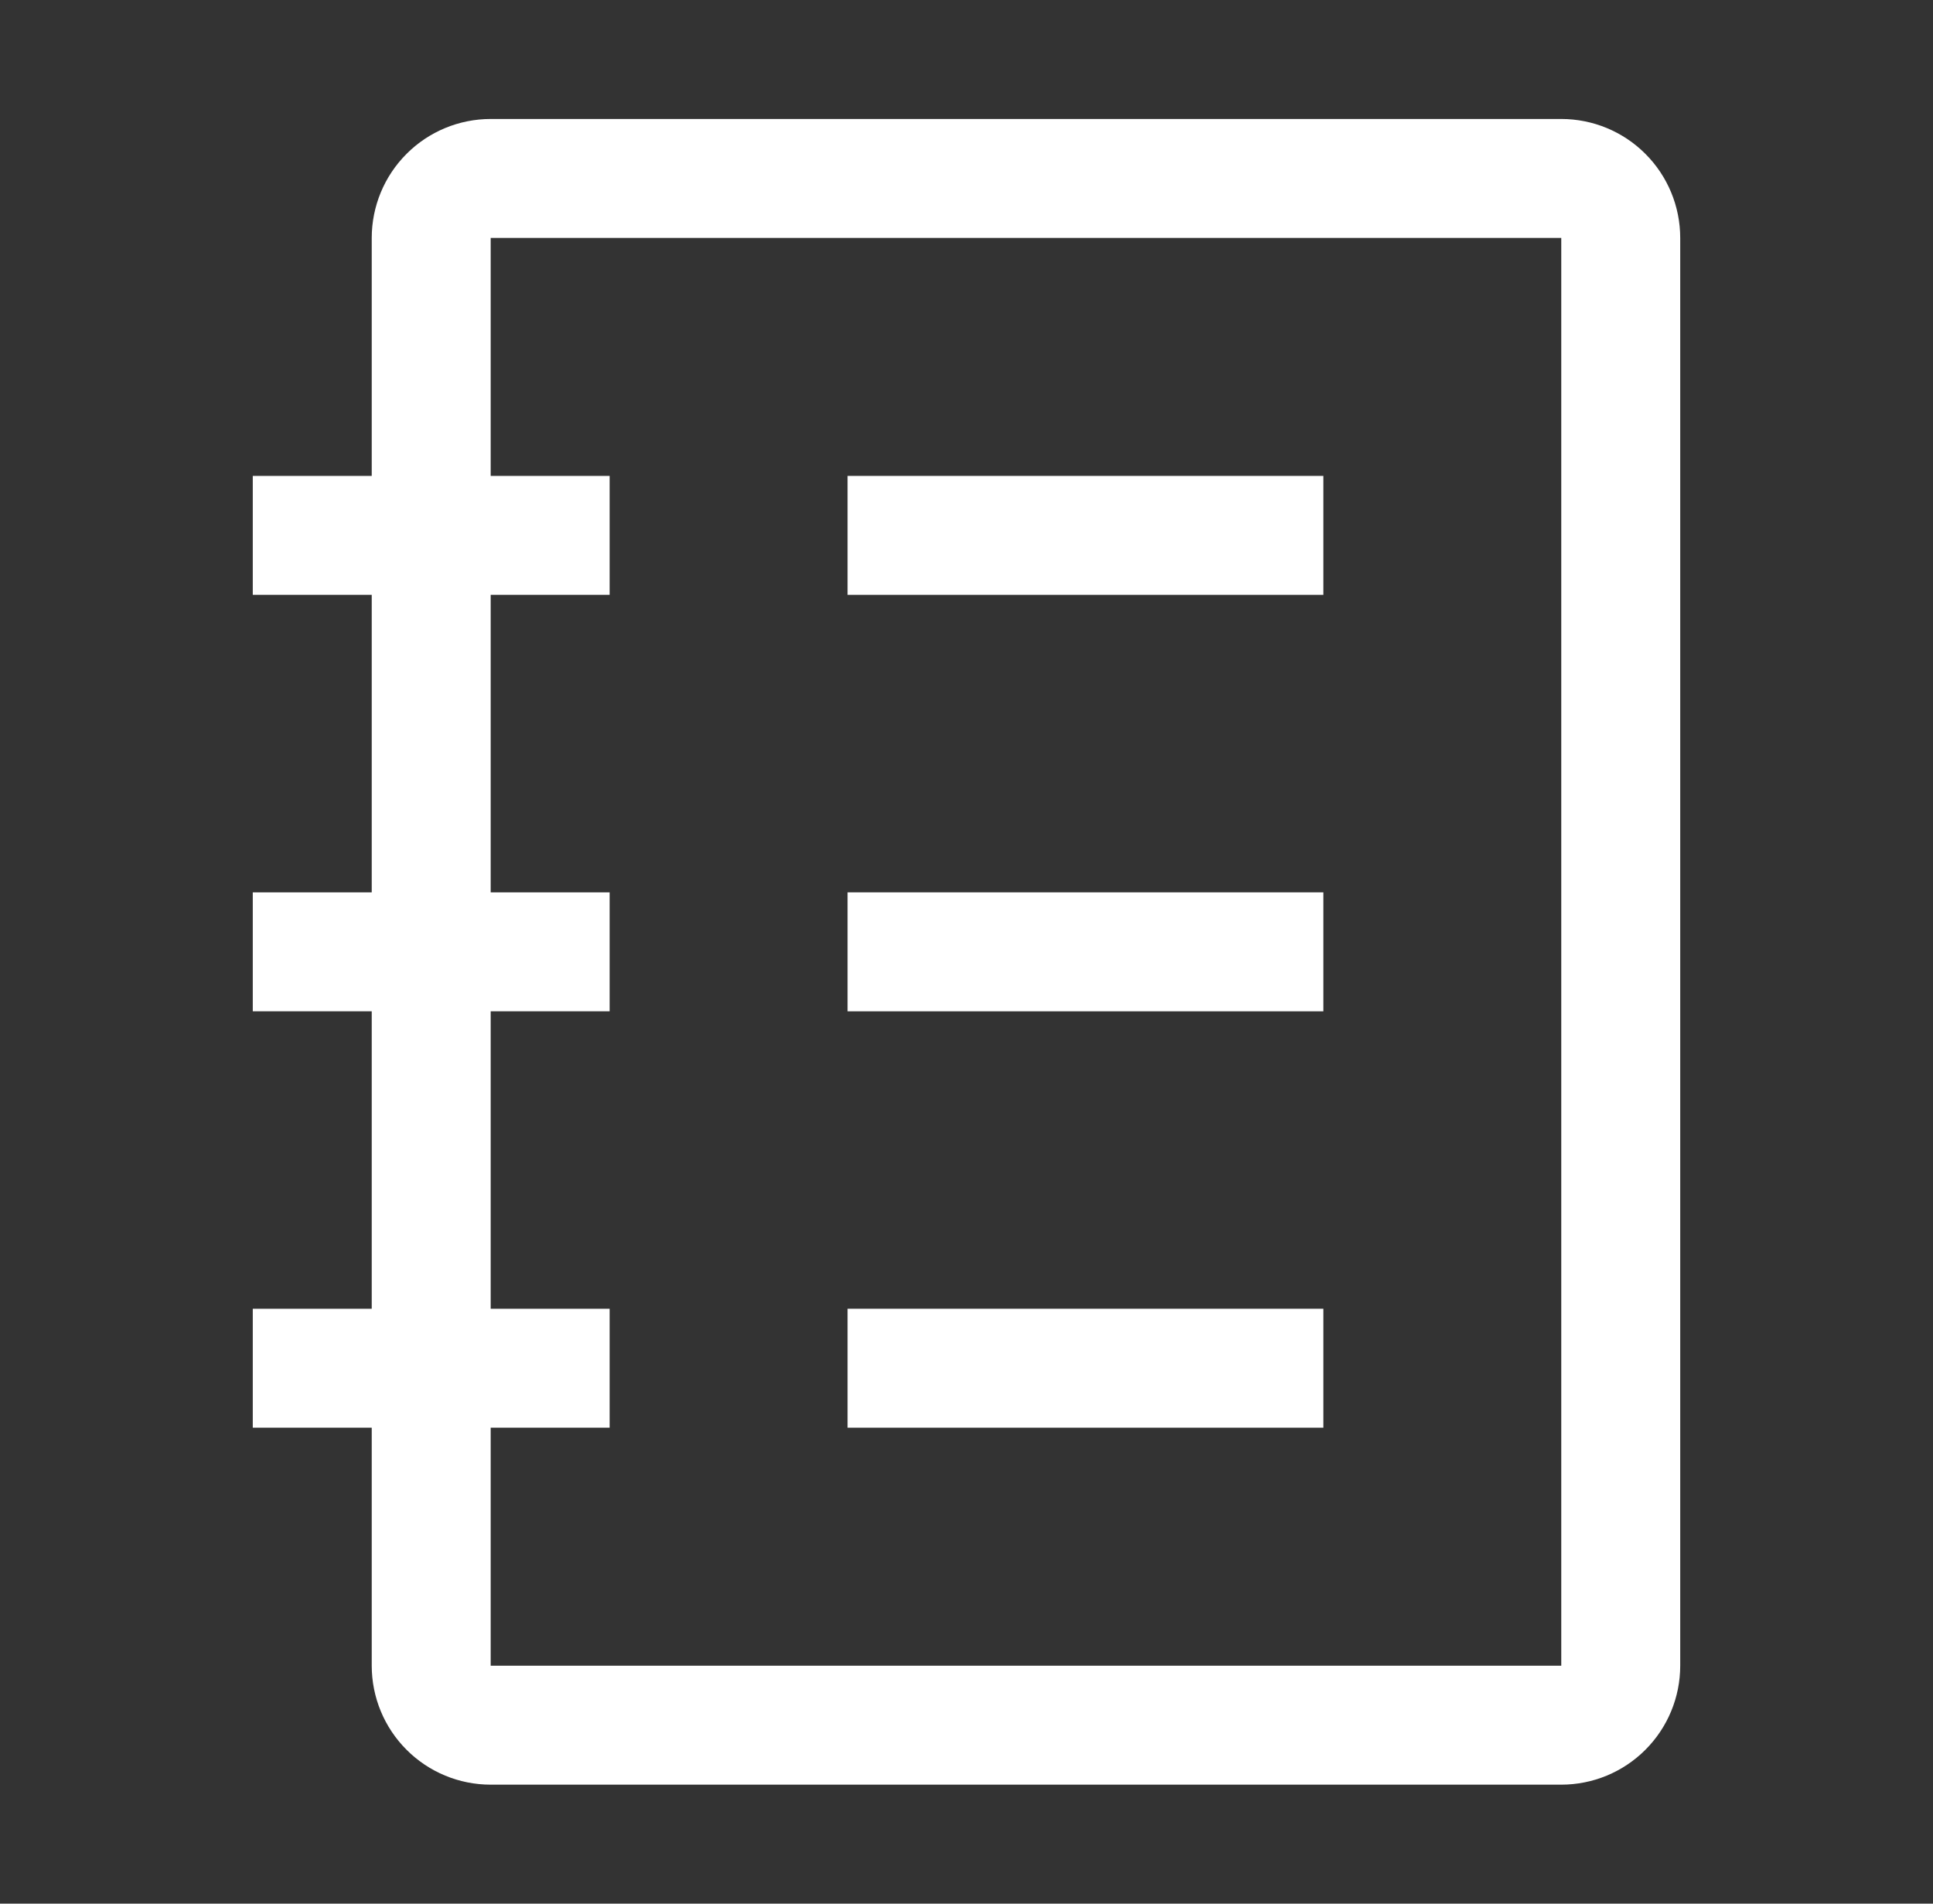 <svg width="65" height="64" viewBox="0 0 65 64" fill="none" xmlns="http://www.w3.org/2000/svg">
<rect x="0" y="0" width="65" height="64" fill="#333333" stroke="none"/>
<path d="M52.5 4H16.5C15.439 4 14.422 4.421 13.672 5.172C12.921 5.922 12.5 6.939 12.5 8V16H8.5V20H12.5V30H8.5V34H12.5V44H8.5V48H12.5V56C12.5 57.061 12.921 58.078 13.672 58.828C14.422 59.579 15.439 60 16.5 60H52.5C53.561 60 54.578 59.579 55.328 58.828C56.079 58.078 56.5 57.061 56.5 56V8C56.5 6.939 56.079 5.922 55.328 5.172C54.578 4.421 53.561 4 52.5 4ZM52.5 56H16.5V48H20.5V44H16.5V34H20.5V30H16.5V20H20.5V16H16.5V8H52.5V56Z" fill="white"/>
<path d="M28.5 16H44.5V20H28.5V16ZM28.5 30H44.5V34H28.5V30ZM28.5 44H44.5V48H28.5V44Z" fill="white"/>
</svg>
